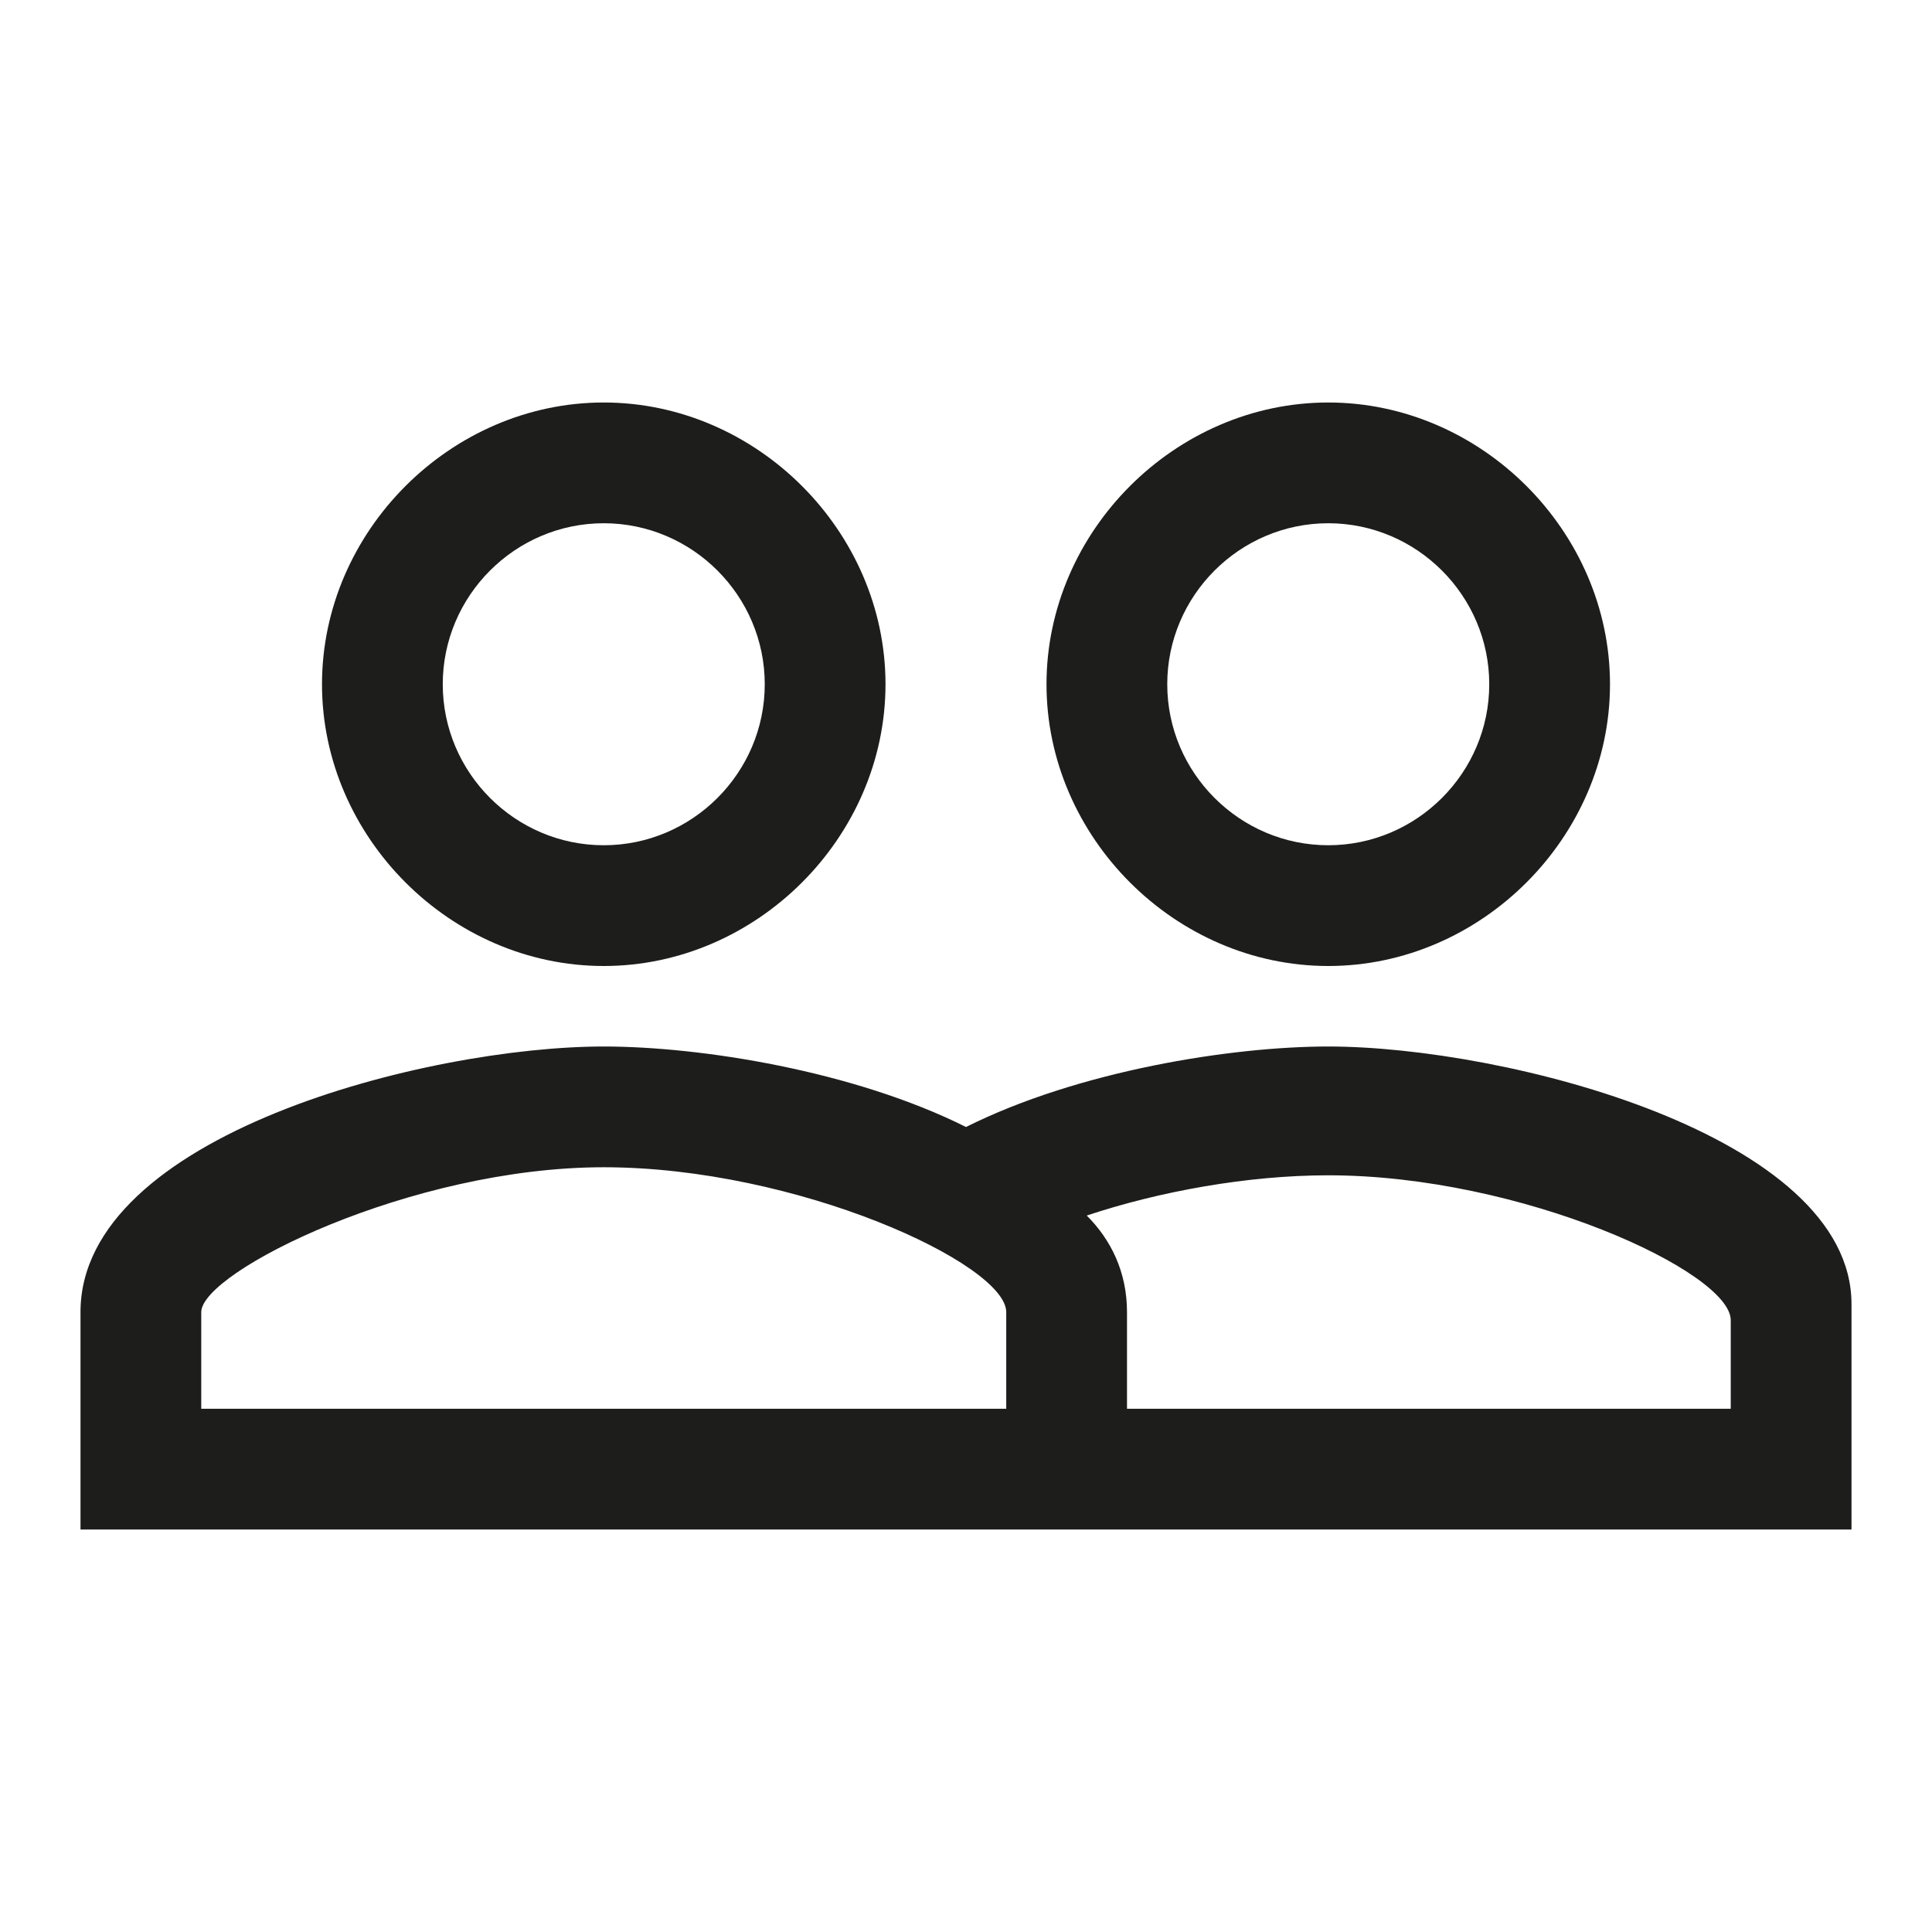 <?xml version="1.0" encoding="utf-8"?>
<!-- Generator: Adobe Illustrator 21.0.0, SVG Export Plug-In . SVG Version: 6.00 Build 0)  -->
<svg version="1.1" id="Ebene_1" xmlns="http://www.w3.org/2000/svg" xmlns:xlink="http://www.w3.org/1999/xlink" x="0px" y="0px"
	 viewBox="0 0 24 24" style="enable-background:new 0 0 24 24;" xml:space="preserve">
<style type="text/css">
	.st0{fill:none;}
	.st1{fill:#1D1D1B;}
</style>
<path class="st0" d="M0,0h24v24H0V0z"/>
<path class="st1" d="M16.5,13c-1.2,0-3.1,0.3-4.5,1c-1.4-0.7-3.3-1-4.5-1C5.3,13,1,14.1,1,16.3V19h22v-2.8C23,14.1,18.7,13,16.5,13z
	 M12.5,17.5h-10v-1.2c0-0.5,2.6-1.8,5-1.8s5,1.2,5,1.8V17.5z M21.5,17.5H14v-1.2c0-0.5-0.2-0.9-0.5-1.2c0.9-0.3,2-0.5,3-0.5
	c2.4,0,5,1.2,5,1.8V17.5z M7.5,12c1.9,0,3.5-1.6,3.5-3.5S9.4,5,7.5,5S4,6.6,4,8.5S5.6,12,7.5,12z M7.5,6.5c1.1,0,2,0.9,2,2
	s-0.9,2-2,2s-2-0.9-2-2S6.4,6.5,7.5,6.5z M16.5,12c1.9,0,3.5-1.6,3.5-3.5S18.4,5,16.5,5S13,6.6,13,8.5S14.6,12,16.5,12z M16.5,6.5
	c1.1,0,2,0.9,2,2s-0.9,2-2,2s-2-0.9-2-2S15.4,6.5,16.5,6.5z"/>
</svg>
